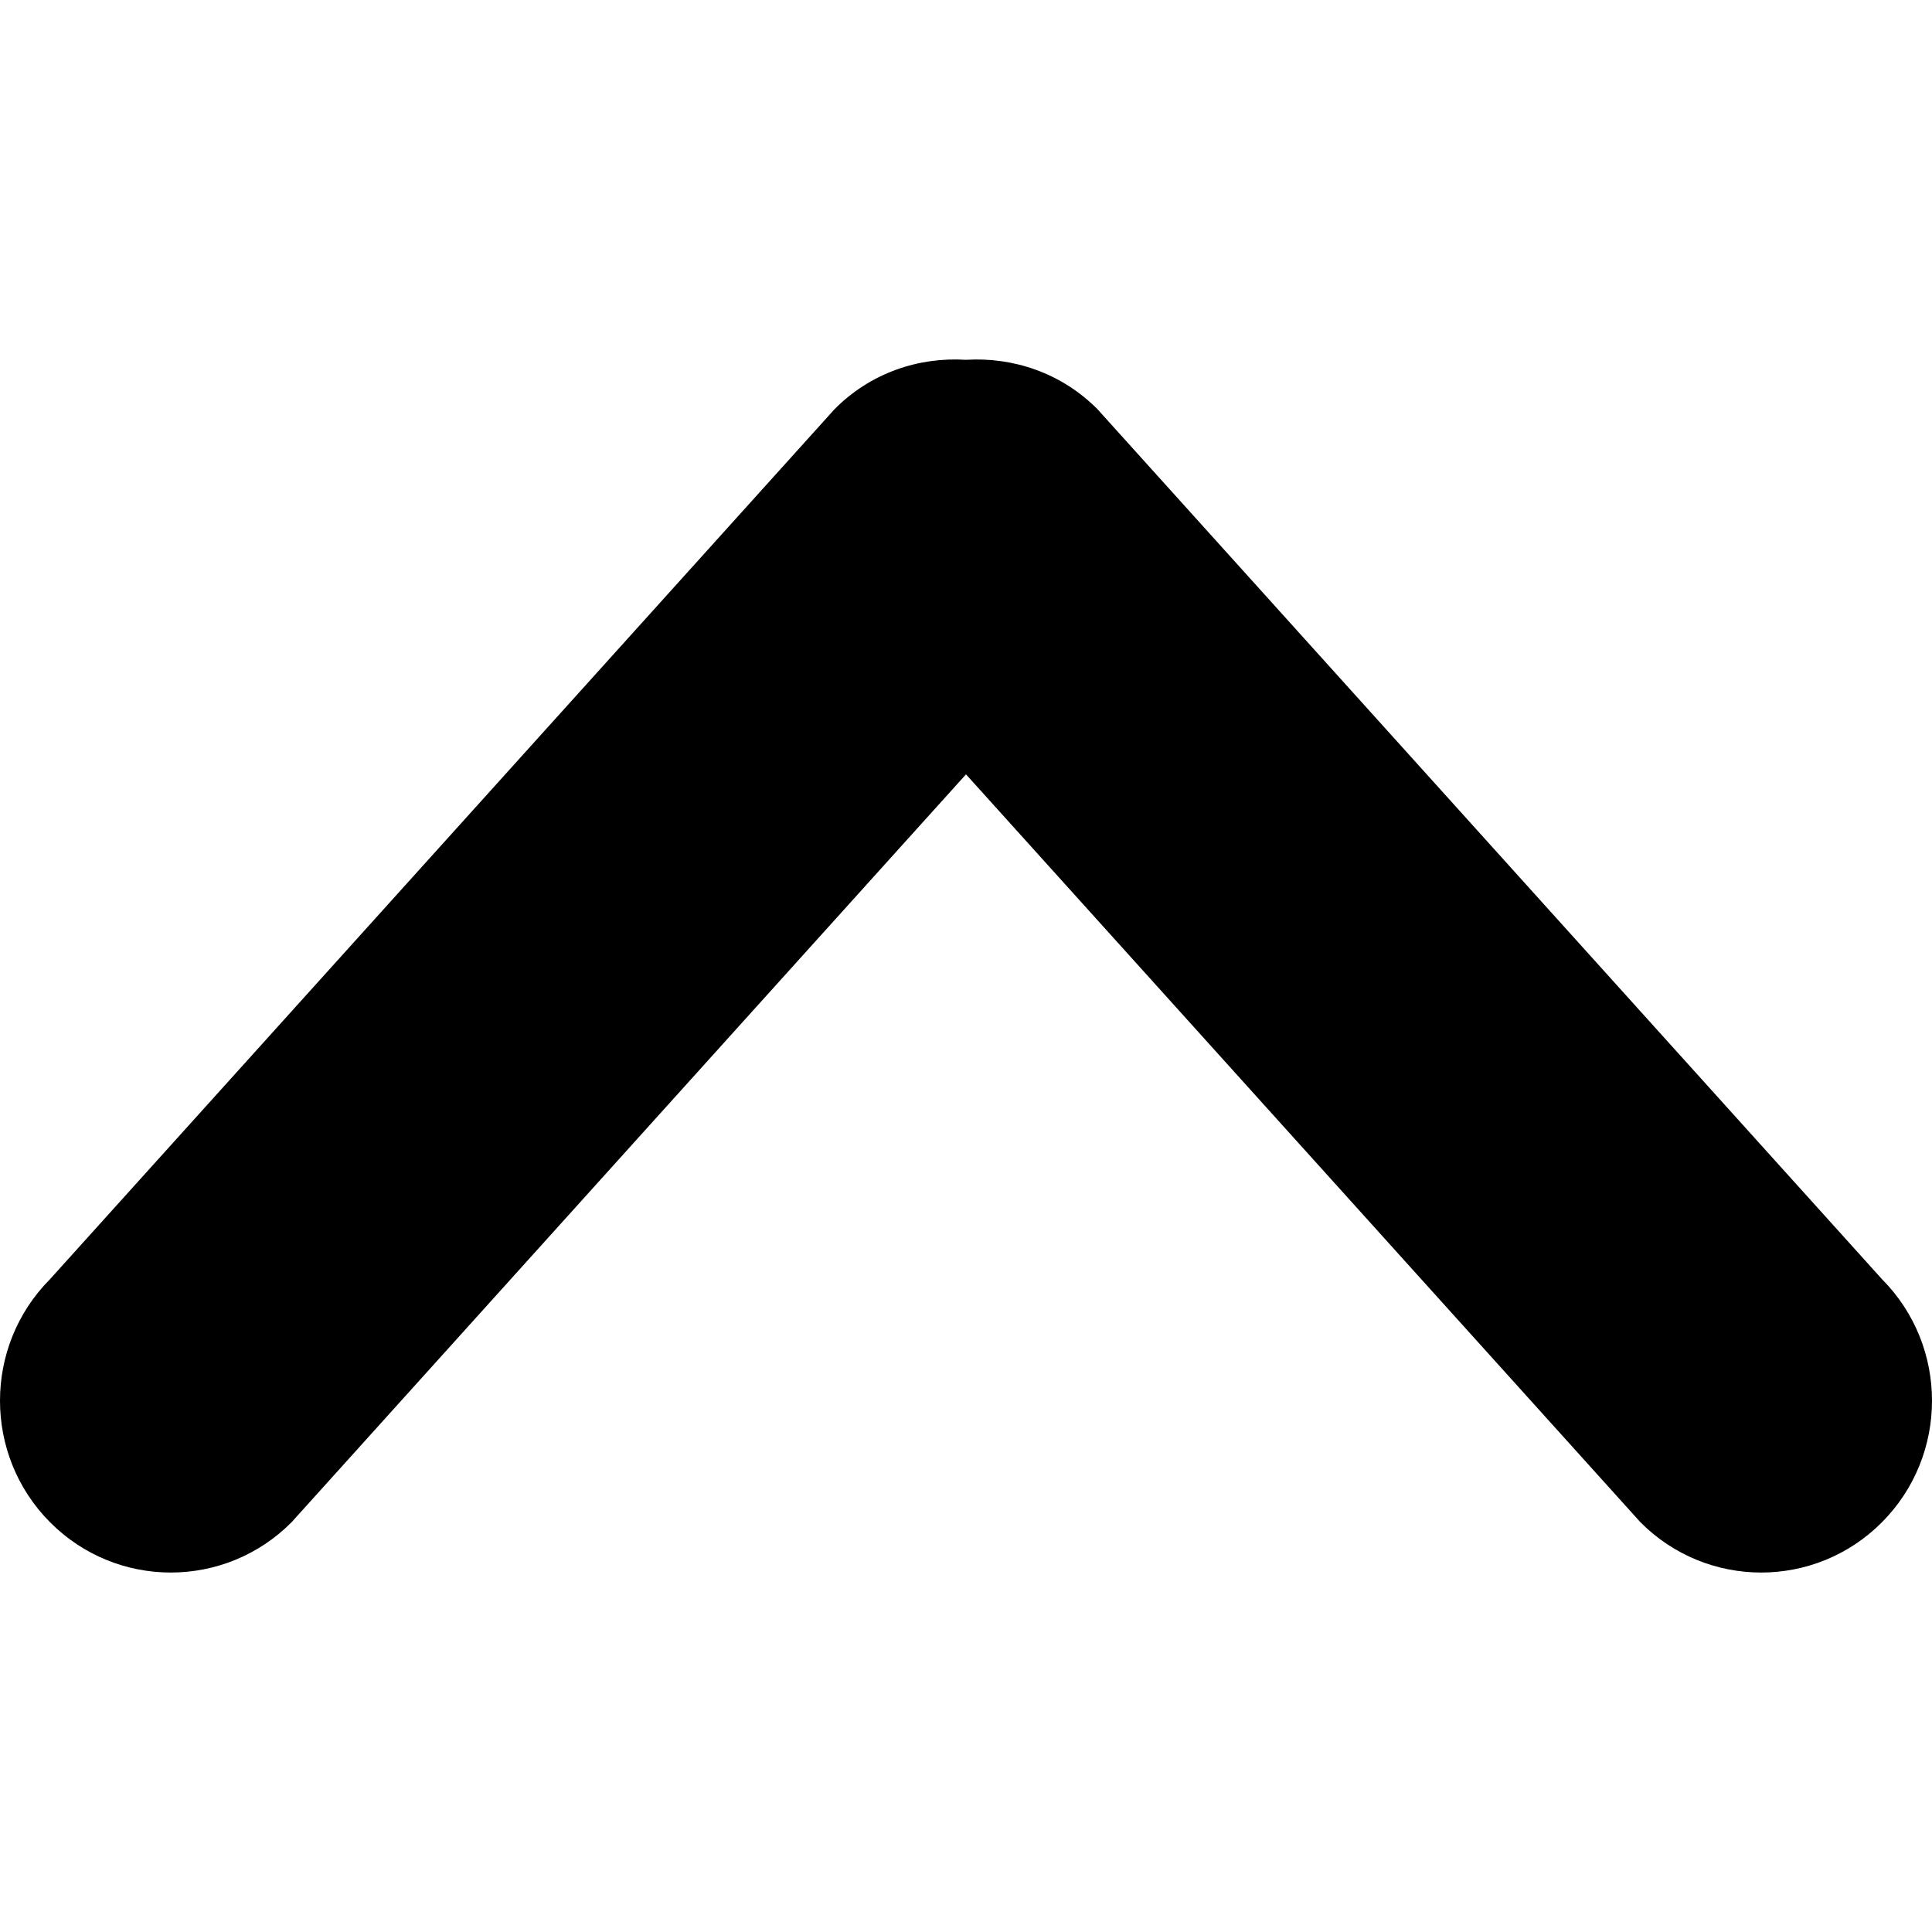 <?xml version="1.0" encoding="iso-8859-1"?>
<!-- Generator: Adobe Illustrator 16.0.0, SVG Export Plug-In . SVG Version: 6.00 Build 0)  -->
<!DOCTYPE svg PUBLIC "-//W3C//DTD SVG 1.1//EN" "http://www.w3.org/Graphics/SVG/1.1/DTD/svg11.dtd">
<svg version="1.1" id="Capa_1" xmlns="http://www.w3.org/2000/svg" xmlns:xlink="http://www.w3.org/1999/xlink" x="0px" y="0px"
	 width="611.986px" height="611.986px" viewBox="0 0 611.986 611.986" style="enable-background:new 0 0 611.986 611.986;"
	 xml:space="preserve">
<g>
	<g id="_x39_">
		<g>
			<path d="M596.145,405.201L347.627,129.608c-11.418-11.494-26.691-16.551-41.633-15.631c-14.967-0.945-30.215,4.112-41.633,15.631
				L15.842,405.201c-21.123,21.251-21.123,55.731,0,76.982c21.123,21.25,55.399,21.25,76.522,0l213.629-236.898l213.629,236.898
				c21.123,21.25,55.398,21.25,76.521,0C617.268,460.933,617.268,426.452,596.145,405.201z"/>
		</g>
	</g>
</g>
<g>
</g>
<g>
</g>
<g>
</g>
<g>
</g>
<g>
</g>
<g>
</g>
<g>
</g>
<g>
</g>
<g>
</g>
<g>
</g>
<g>
</g>
<g>
</g>
<g>
</g>
<g>
</g>
<g>
</g>
</svg>
